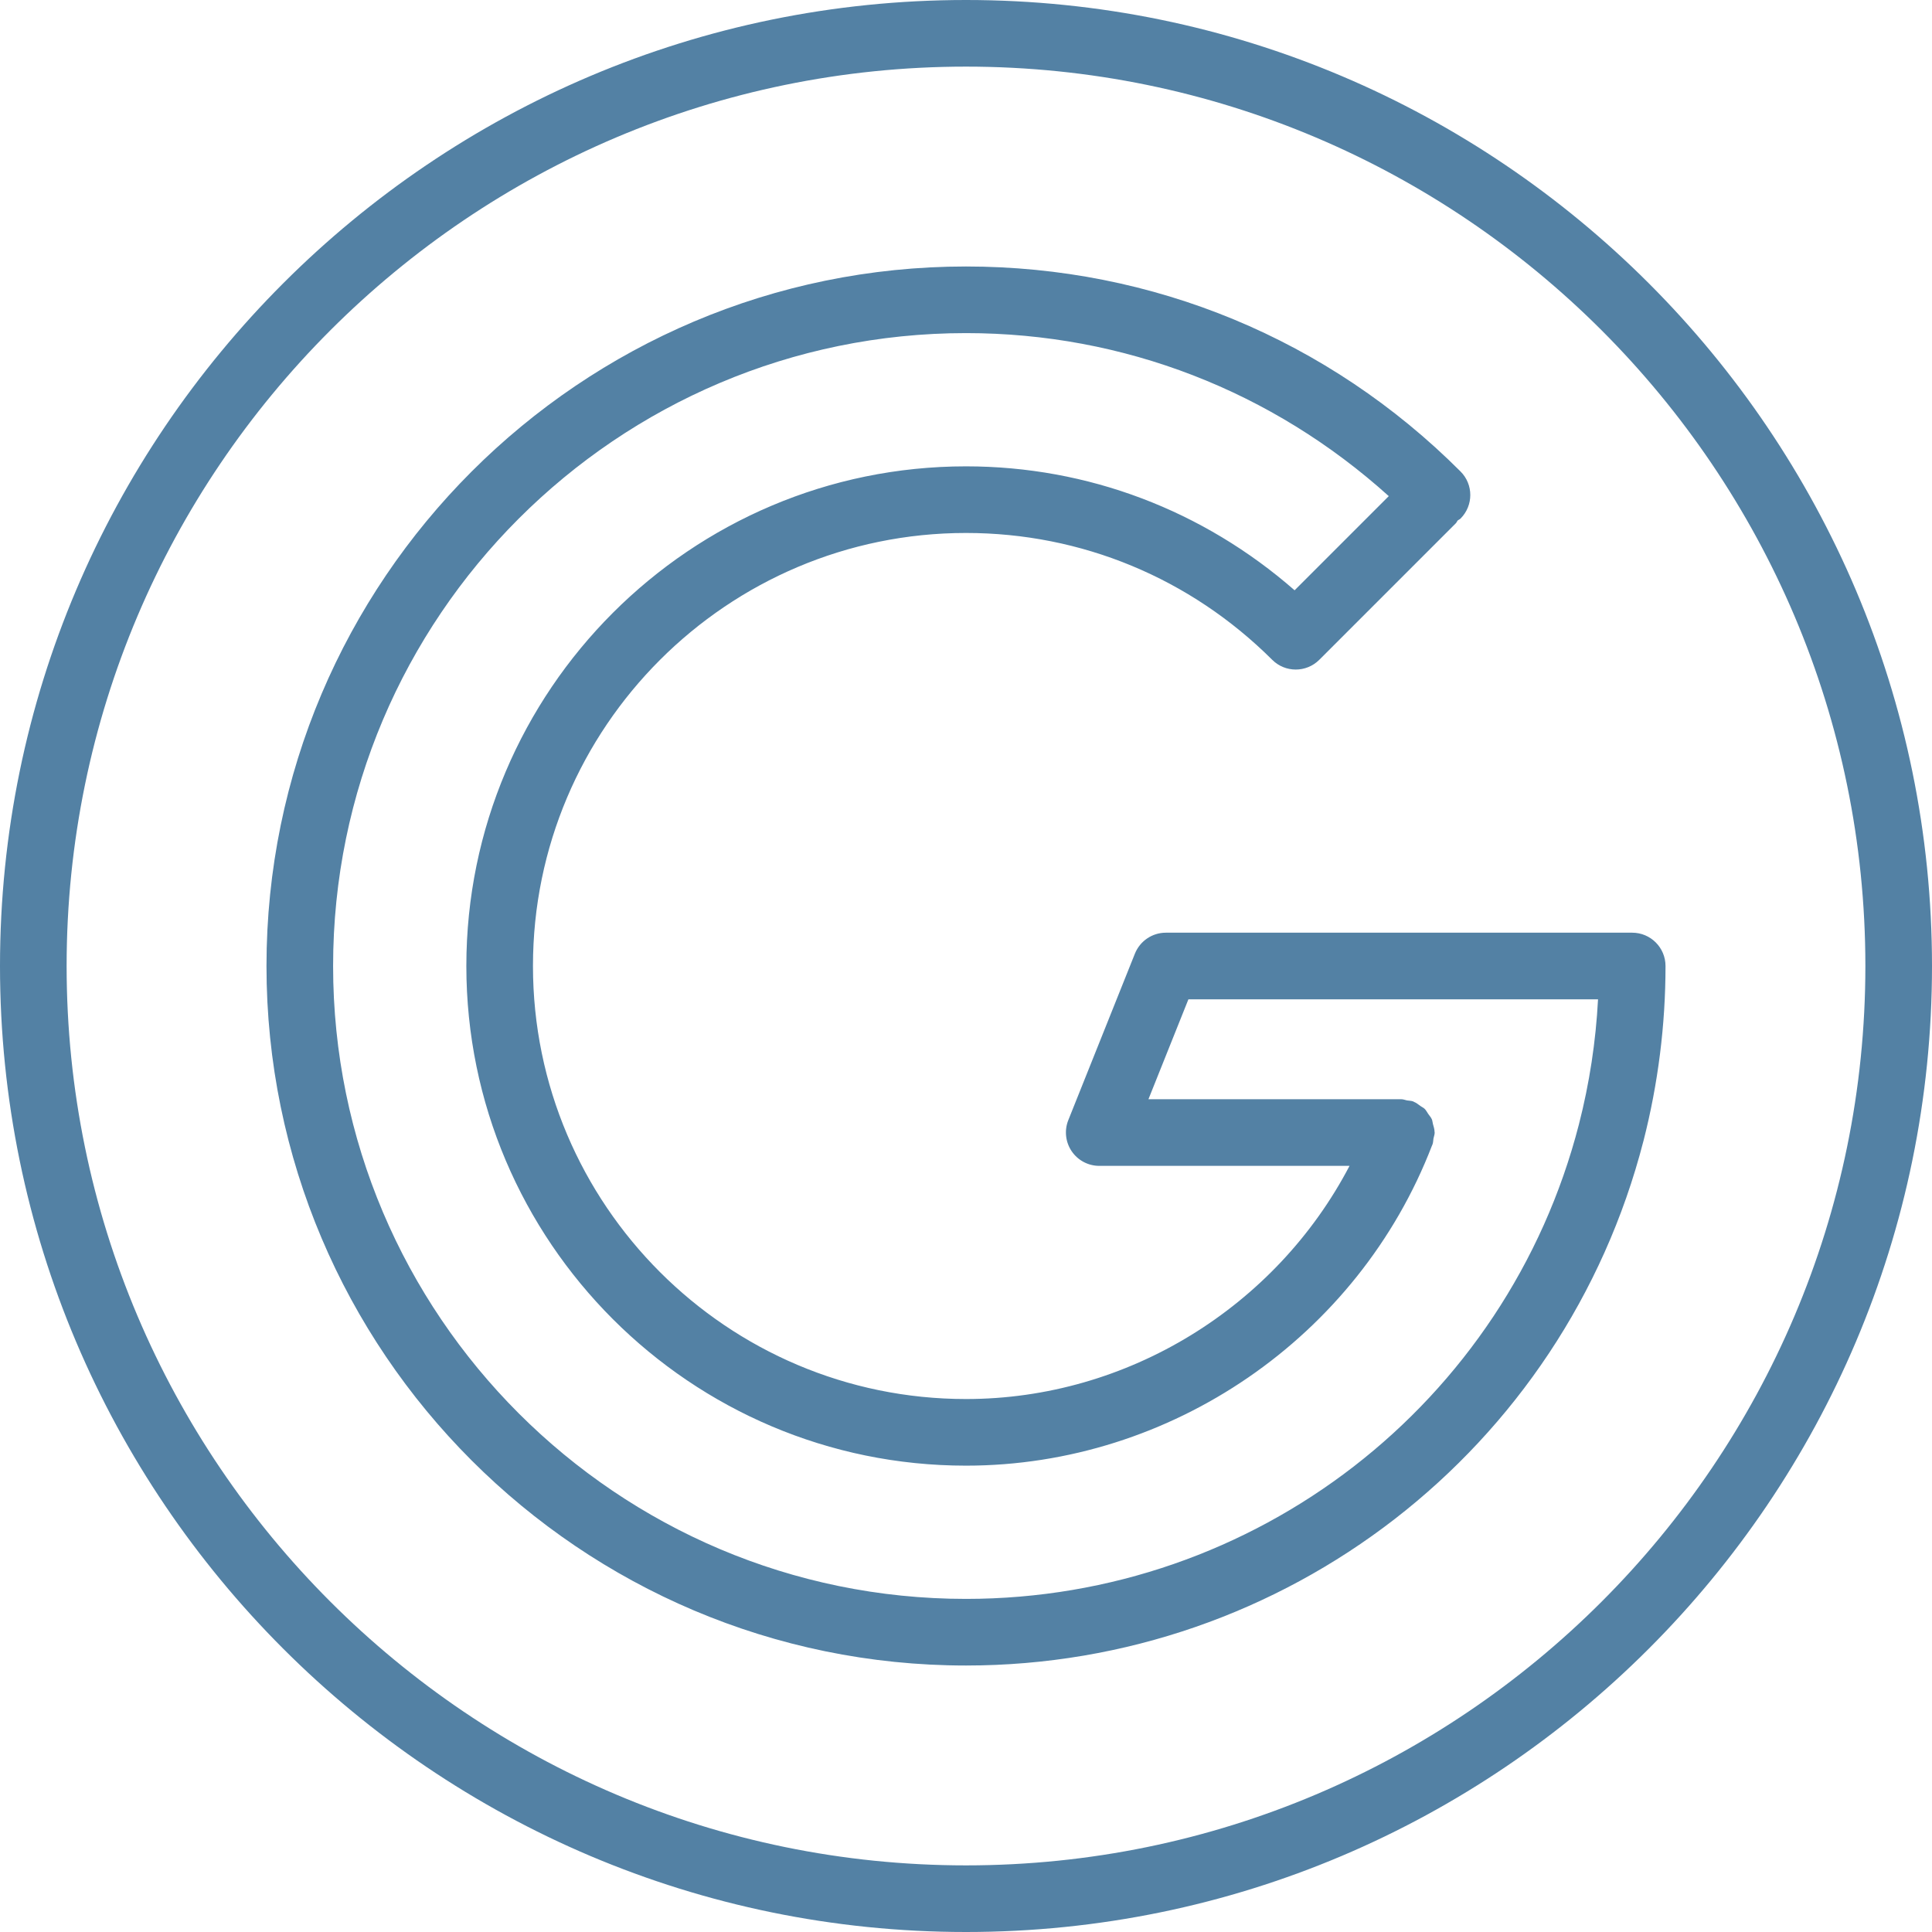 <?xml version="1.0" encoding="UTF-8" standalone="no"?><svg xmlns="http://www.w3.org/2000/svg" xmlns:xlink="http://www.w3.org/1999/xlink" fill="#5381a4" height="58" preserveAspectRatio="xMidYMid meet" version="1" viewBox="3.0 3.0 58.0 58.0" width="58" zoomAndPan="magnify"><g id="change1_1"><path d="M53,32c0-0.552-0.448-1-1-1H38c-0.409,0-0.776,0.249-0.929,0.628l-2,5c-0.123,0.308-0.085,0.657,0.101,0.932 S35.668,38,36,38h7.514c-2.216,4.237-6.667,7-11.514,7c-7.168,0-13-5.832-13-13s5.832-13,13-13c3.463,0,6.729,1.353,9.194,3.809 c0.39,0.389,1.023,0.389,1.414-0.003c0.002-0.002,0.003-0.005,0.005-0.007c0.002-0.002,0.005-0.003,0.007-0.005l4.086-4.086 c0.025-0.025,0.034-0.058,0.056-0.084c0.027-0.022,0.059-0.031,0.084-0.056c0.391-0.391,0.391-1.024,0-1.414 C42.879,13.185,37.606,11,32,11c-11.58,0-21,9.42-21,21s9.42,21,21,21c9.589,0,17.952-6.476,20.338-15.749 c0-0.001,0.001-0.002,0.001-0.002C52.777,35.537,53,33.771,53,32z M32,51c-10.477,0-19-8.523-19-19s8.523-19,19-19 c4.736,0,9.197,1.743,12.692,4.894l-2.827,2.827C39.122,18.323,35.662,17,32,17c-8.271,0-15,6.729-15,15s6.729,15,15,15 c6.159,0,11.775-3.859,13.988-9.606c0.001-0.003,0.003-0.006,0.004-0.009c0.004-0.009,0.008-0.018,0.012-0.027 c0.023-0.059,0.019-0.119,0.03-0.179c0.011-0.06,0.036-0.115,0.036-0.178c0-0.006-0.003-0.011-0.003-0.017 c-0.001-0.084-0.027-0.161-0.049-0.241c-0.013-0.047-0.014-0.097-0.033-0.141c-0.026-0.06-0.072-0.108-0.109-0.162 c-0.036-0.051-0.062-0.108-0.107-0.152c-0.035-0.034-0.083-0.054-0.123-0.083c-0.066-0.048-0.128-0.099-0.204-0.129 c-0.005-0.002-0.009-0.007-0.014-0.009c-0.063-0.024-0.126-0.021-0.19-0.032C45.181,36.024,45.129,36,45.07,36h-0.032 c-0.002,0-0.004,0-0.006,0h-7.555l1.2-3h12.297c-0.066,1.267-0.258,2.524-0.573,3.751c0,0,0,0.001,0,0.001 C48.242,45.141,40.676,51,32,51z" fill="inherit"/><path d="M32,3C16.009,3,3,16.009,3,32s13.009,29,29,29s29-13.009,29-29S47.991,3,32,3z M32,59C17.112,59,5,46.888,5,32 S17.112,5,32,5s27,12.112,27,27S46.888,59,32,59z" fill="inherit"/></g></svg>
